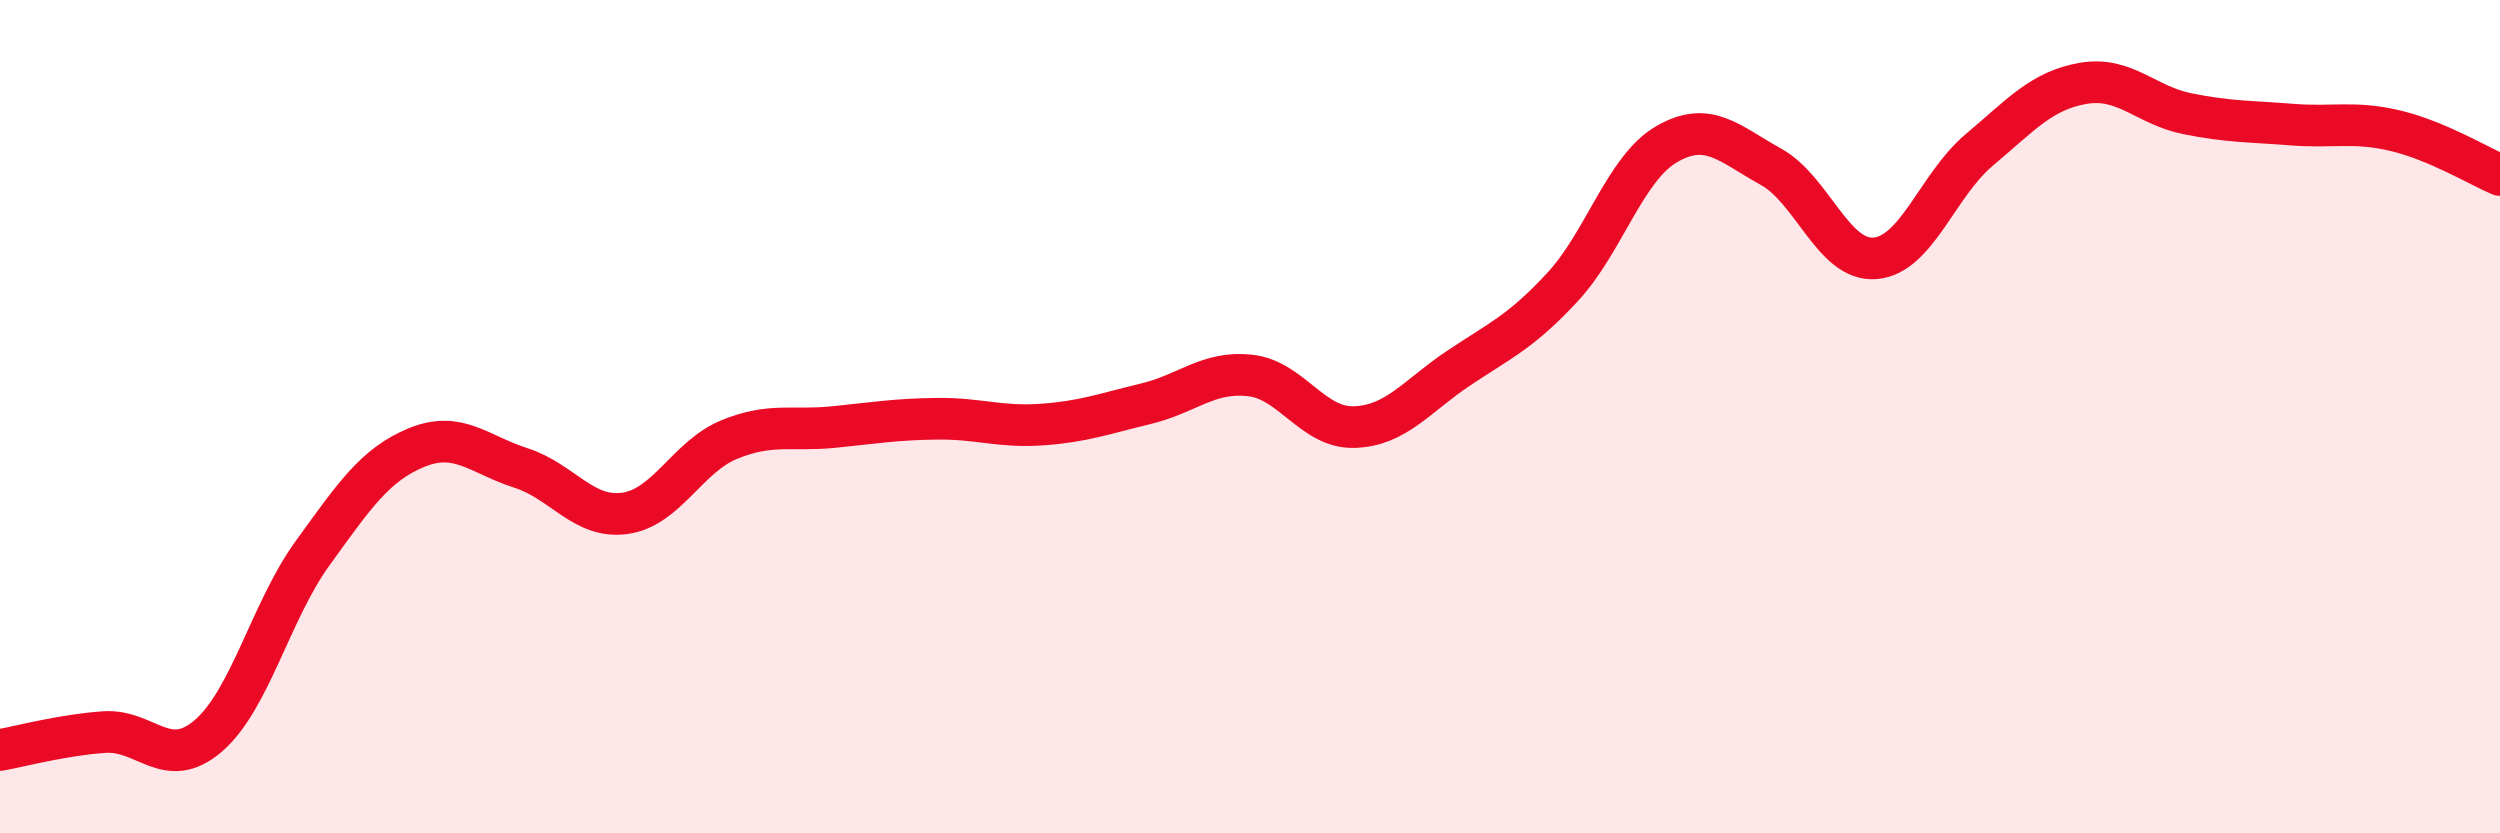 
    <svg width="60" height="20" viewBox="0 0 60 20" xmlns="http://www.w3.org/2000/svg">
      <path
        d="M 0,18 C 0.5,17.91 1.5,17.64 2.5,17.57 C 3.5,17.5 4,18.52 5,17.66 C 6,16.8 6.5,14.66 7.5,13.28 C 8.5,11.9 9,11.15 10,10.74 C 11,10.33 11.5,10.91 12.5,11.23 C 13.5,11.55 14,12.46 15,12.32 C 16,12.18 16.5,10.96 17.5,10.55 C 18.5,10.14 19,10.35 20,10.25 C 21,10.15 21.5,10.06 22.5,10.05 C 23.5,10.04 24,10.26 25,10.19 C 26,10.12 26.5,9.93 27.5,9.69 C 28.5,9.45 29,8.9 30,9.01 C 31,9.12 31.5,10.28 32.5,10.25 C 33.5,10.22 34,9.51 35,8.84 C 36,8.17 36.5,7.97 37.5,6.89 C 38.5,5.81 39,4.04 40,3.46 C 41,2.88 41.5,3.45 42.5,4 C 43.5,4.55 44,6.28 45,6.2 C 46,6.12 46.5,4.44 47.5,3.6 C 48.5,2.76 49,2.17 50,2 C 51,1.83 51.5,2.53 52.5,2.73 C 53.5,2.93 54,2.91 55,2.99 C 56,3.07 56.5,2.9 57.5,3.14 C 58.5,3.38 59.5,3.99 60,4.2L60 20L0 20Z"
        fill="#EB0A25"
        opacity="0.1"
        stroke-linecap="round"
        stroke-linejoin="round"
      />
      <path
        d="M 0,18 C 0.5,17.91 1.5,17.64 2.5,17.57 C 3.5,17.5 4,18.52 5,17.66 C 6,16.8 6.5,14.66 7.5,13.28 C 8.5,11.9 9,11.15 10,10.74 C 11,10.33 11.5,10.91 12.5,11.23 C 13.5,11.55 14,12.46 15,12.32 C 16,12.18 16.5,10.96 17.5,10.55 C 18.5,10.14 19,10.35 20,10.25 C 21,10.15 21.5,10.06 22.5,10.05 C 23.5,10.04 24,10.26 25,10.19 C 26,10.12 26.5,9.93 27.5,9.69 C 28.5,9.45 29,8.9 30,9.01 C 31,9.12 31.5,10.28 32.5,10.25 C 33.5,10.22 34,9.51 35,8.84 C 36,8.17 36.5,7.97 37.5,6.89 C 38.5,5.81 39,4.04 40,3.46 C 41,2.88 41.5,3.45 42.5,4 C 43.5,4.55 44,6.28 45,6.2 C 46,6.12 46.5,4.44 47.5,3.6 C 48.5,2.76 49,2.17 50,2 C 51,1.83 51.5,2.53 52.5,2.73 C 53.5,2.93 54,2.91 55,2.99 C 56,3.07 56.5,2.9 57.5,3.14 C 58.5,3.38 59.5,3.99 60,4.2"
        stroke="#EB0A25"
        stroke-width="1"
        fill="none"
        stroke-linecap="round"
        stroke-linejoin="round"
      />
    </svg>
  
